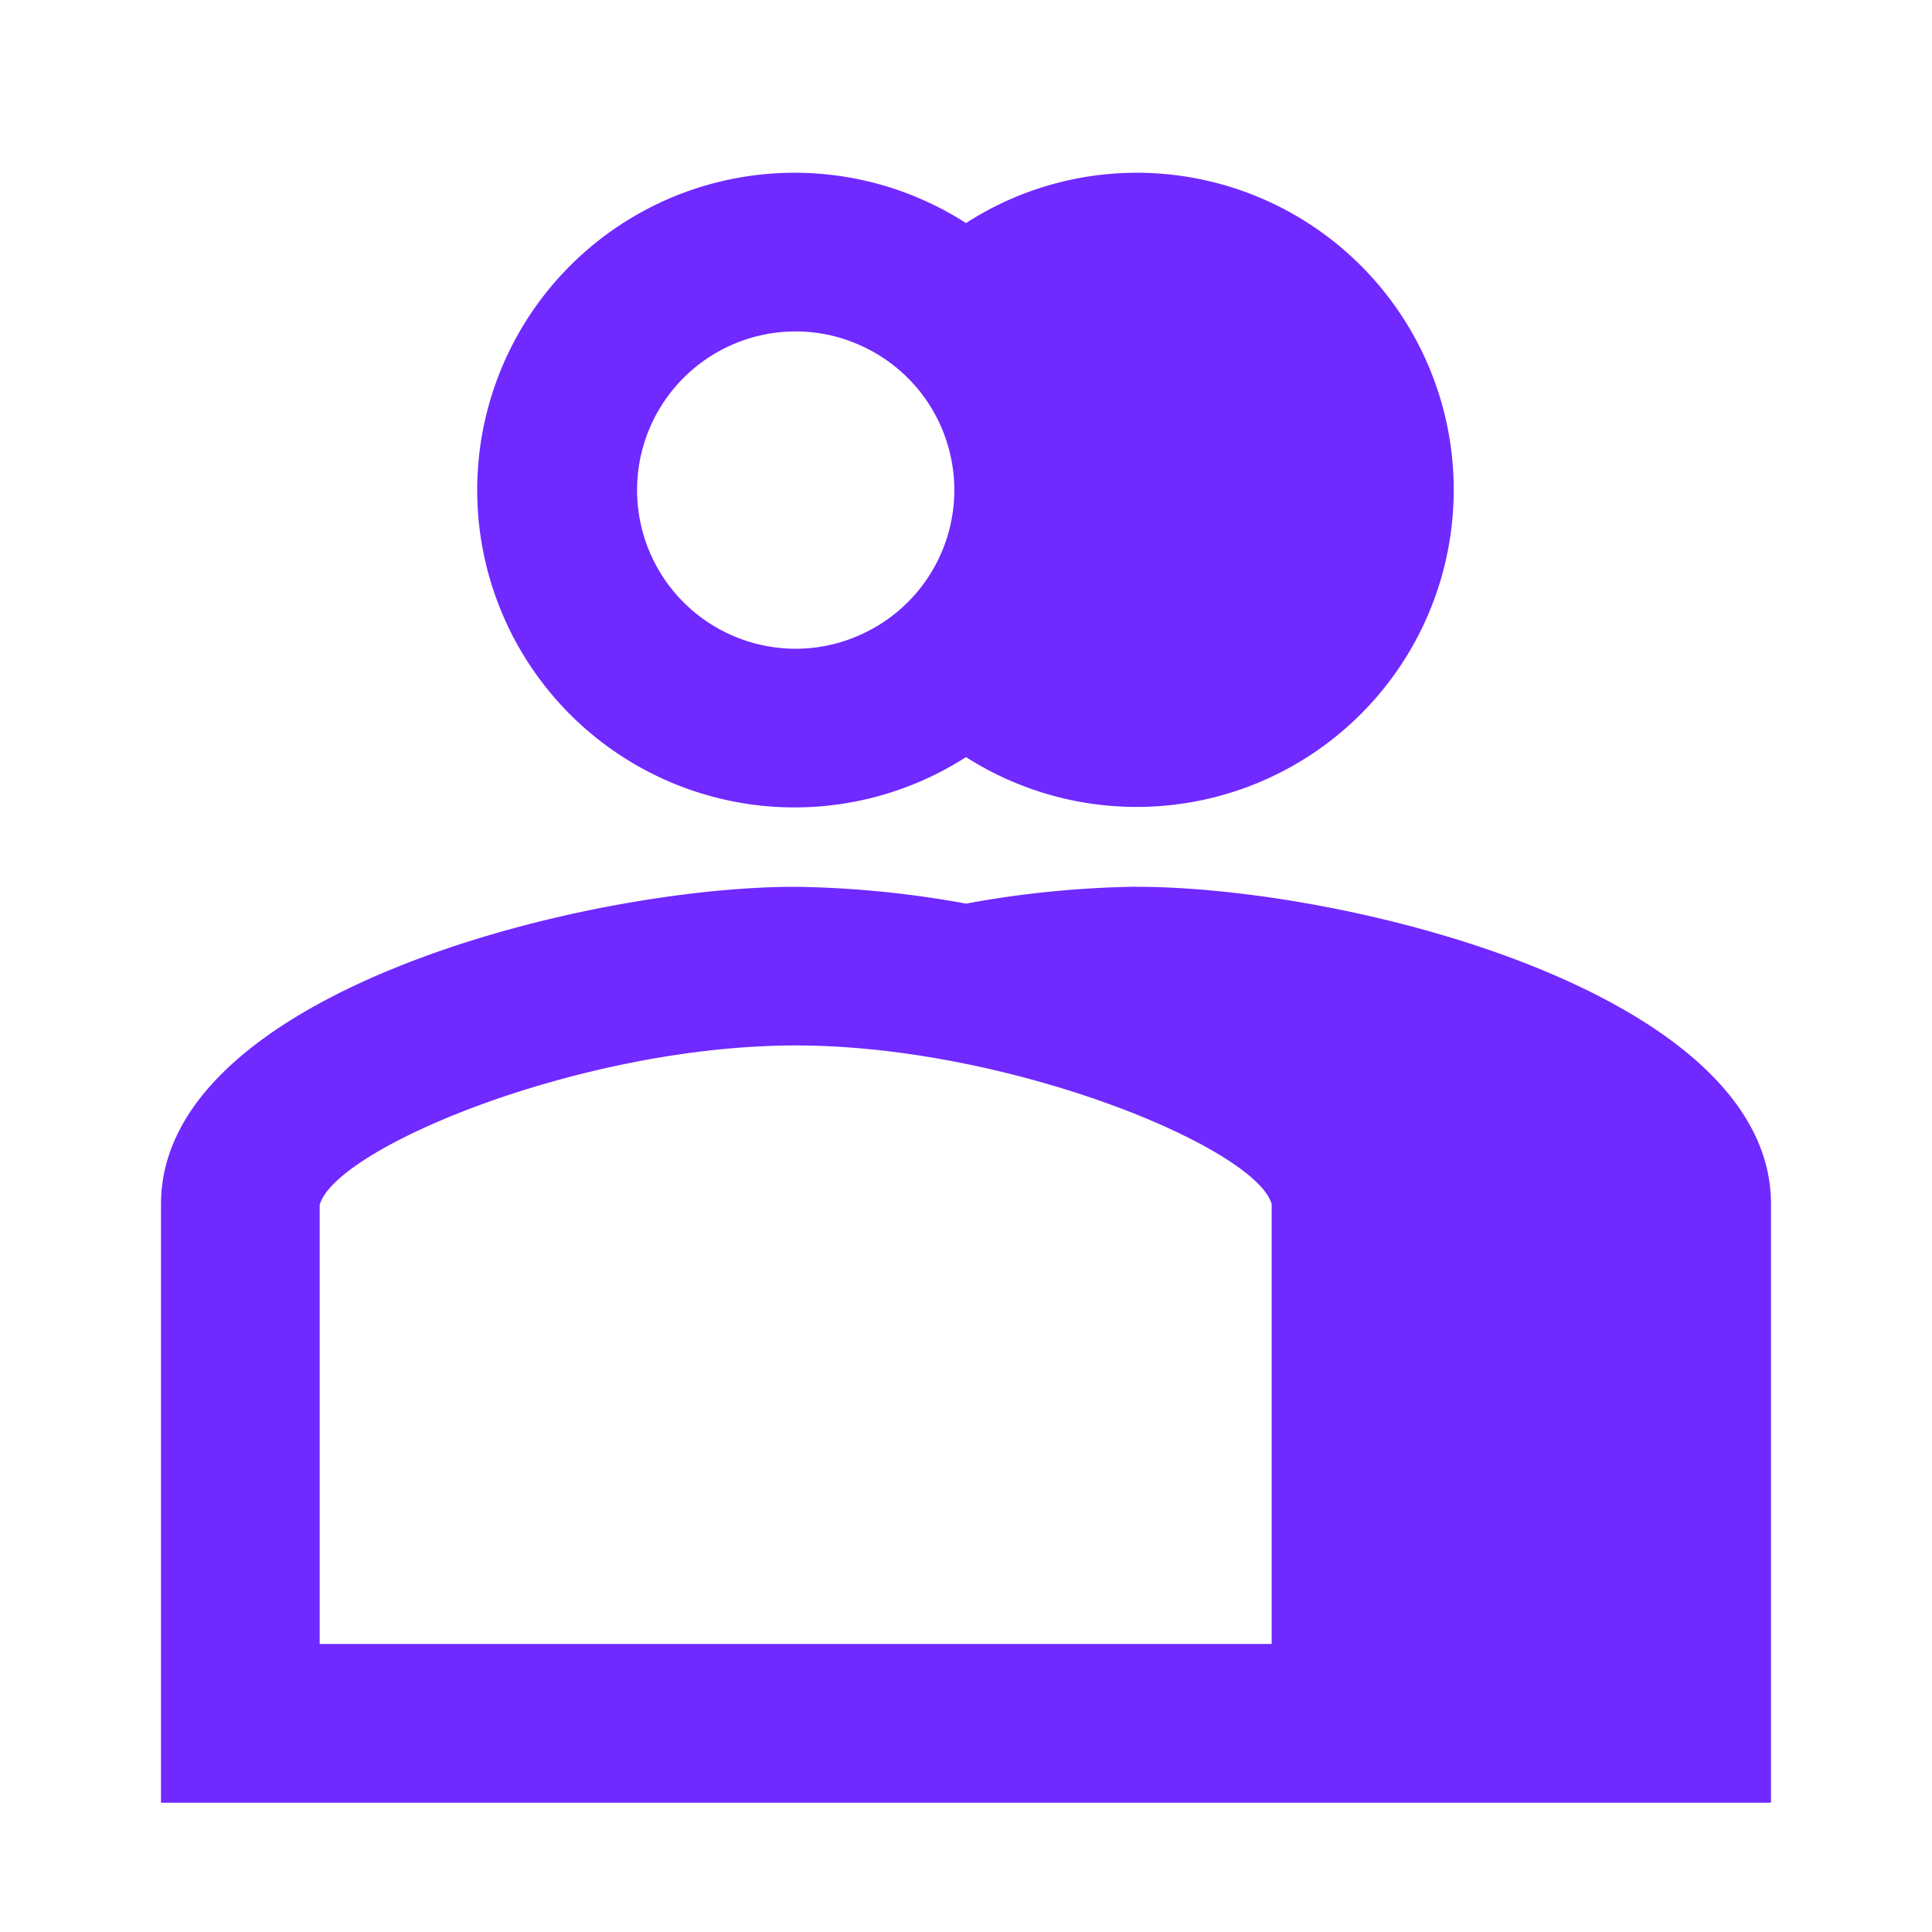 <svg xmlns="http://www.w3.org/2000/svg" viewBox="0 0 24 24">
  <defs>
    <style>
      .a {
        fill: #7029ff;
      }
    </style>
  </defs>
  <path class="a" d="M14.116,2.146A3.915,3.915,0,0,0,12,2.771a3.942,3.942,0,1,0,0,6.634,3.939,3.939,0,1,0,2.116-7.259ZM10.638,7.907h0l-.002.001a1.945,1.945,0,0,1-.751.151,1.971,1.971,0,0,1,0-3.942,1.945,1.945,0,0,1,.751.151l.002.001h0a1.968,1.968,0,0,1,0,3.638Zm3.478,3.108A12.665,12.665,0,0,0,12,11.225a12.664,12.664,0,0,0-2.116-.209C7.253,11.016,2,12.336,2,14.958v7.436H22V14.958C22,12.336,16.747,11.016,14.116,11.016Zm1.681,9.407H3.971V14.968c.197-.71,3.252-1.981,5.913-1.981s5.716,1.271,5.913,1.971Z"/>
</svg>
